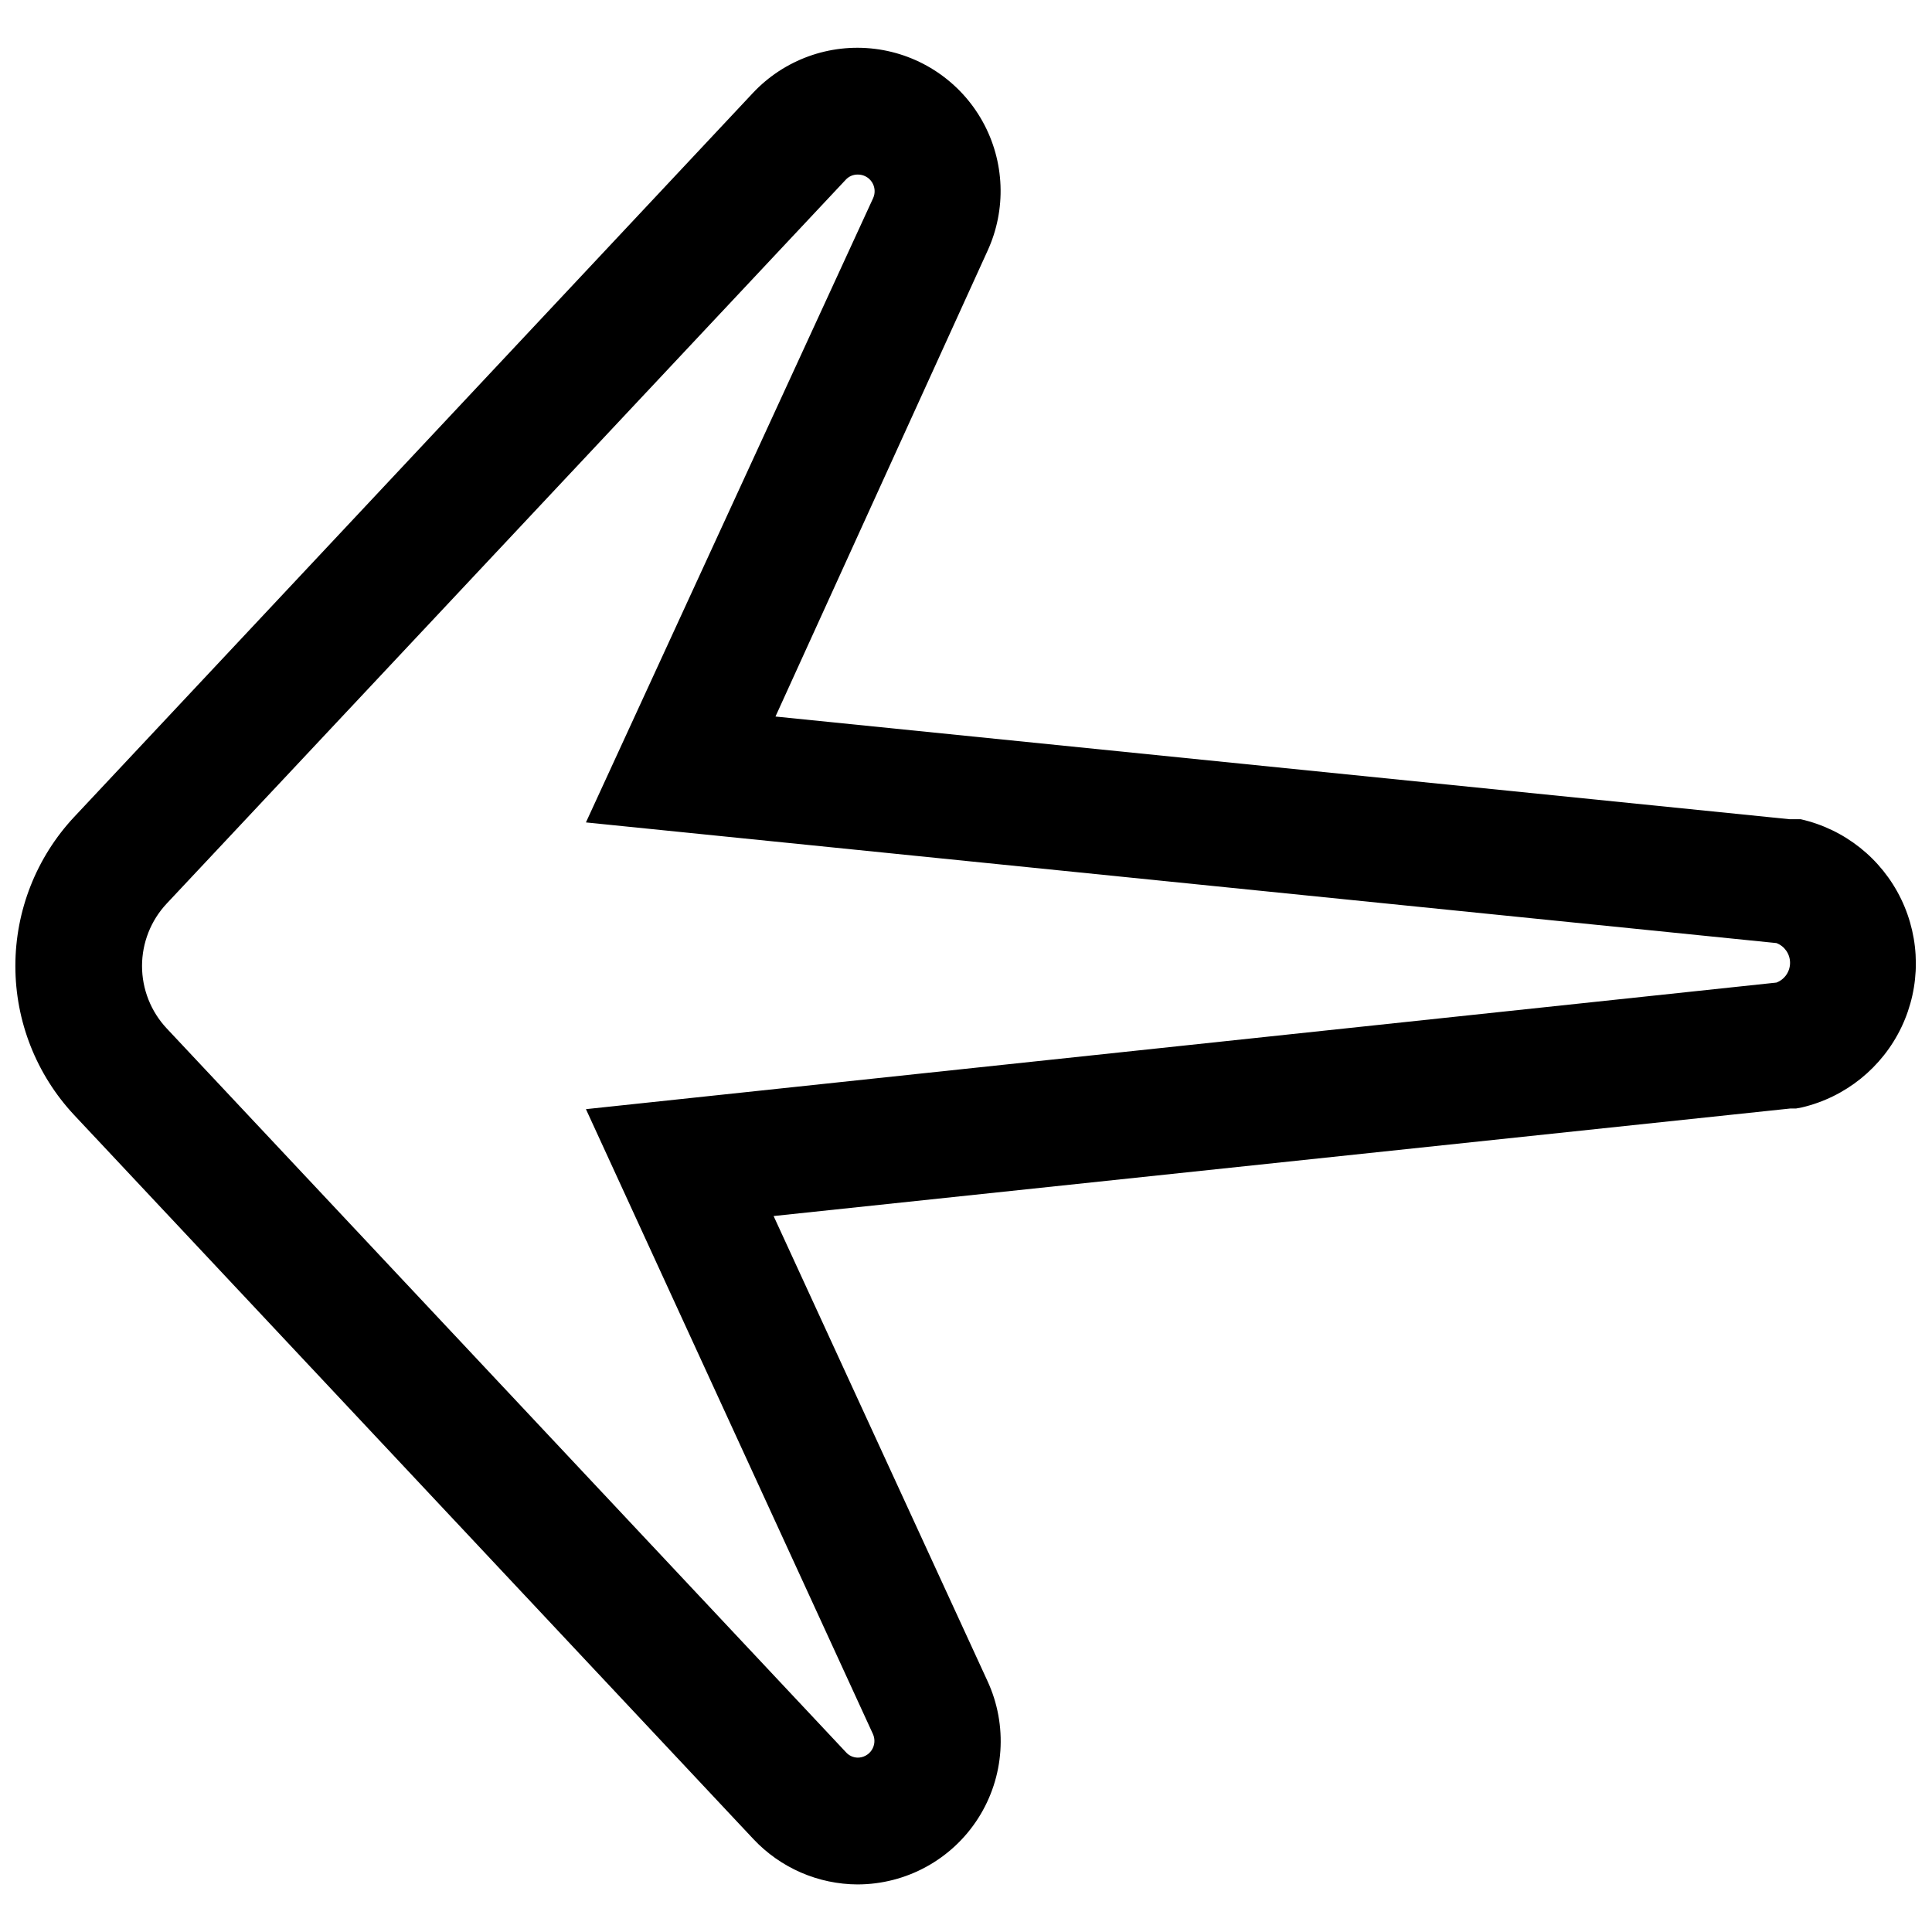 <?xml version="1.0" encoding="UTF-8"?>
<!-- Uploaded to: ICON Repo, www.svgrepo.com, Generator: ICON Repo Mixer Tools -->
<svg width="800px" height="800px" version="1.1" viewBox="144 144 512 512" xmlns="http://www.w3.org/2000/svg">
 <defs>
  <clipPath id="a">
   <path d="m148.09 156h503.81v488h-503.81z"/>
  </clipPath>
 </defs>
 <g clip-path="url(#a)">
  <path d="m371.3 609.79c-1.207-0.02-2.344-0.547-3.137-1.457l-179.98-191.79c-4.203-4.484-6.543-10.402-6.543-16.547 0-6.148 2.34-12.066 6.543-16.547l179.92-191.79c0.812-0.902 1.977-1.41 3.191-1.398 1.52-0.027 2.945 0.734 3.773 2.004 0.832 1.273 0.949 2.887 0.312 4.266l-76.102 165.42 315.49 31.973h0.004c2.176 0.824 3.613 2.91 3.613 5.238 0 2.324-1.438 4.41-3.613 5.234l-315.49 33.543 76.047 165.58c0.633 1.383 0.516 2.992-0.312 4.266-0.832 1.273-2.258 2.031-3.777 2.008m0 33.598c12.957-0.004 25.016-6.613 31.988-17.531 6.973-10.918 7.898-24.637 2.453-36.395l-56.668-123.2 269.46-28.5h1.512l1.512-0.281c11.586-2.723 21.309-10.566 26.426-21.312 5.113-10.75 5.066-23.238-0.125-33.949-5.195-10.711-14.973-18.48-26.582-21.117h-2.914l-268.79-27.215 56.172-123.36c5.074-11.008 4.594-23.773-1.301-34.363-5.894-10.594-16.492-17.73-28.52-19.219-12.027-1.488-24.043 2.859-32.34 11.695l-179.86 191.85c-10.02 10.715-15.59 24.836-15.59 39.508 0 14.668 5.57 28.789 15.59 39.504l179.98 191.85c7.172 7.652 17.18 12.008 27.664 12.039z"/>
 </g>
</svg>